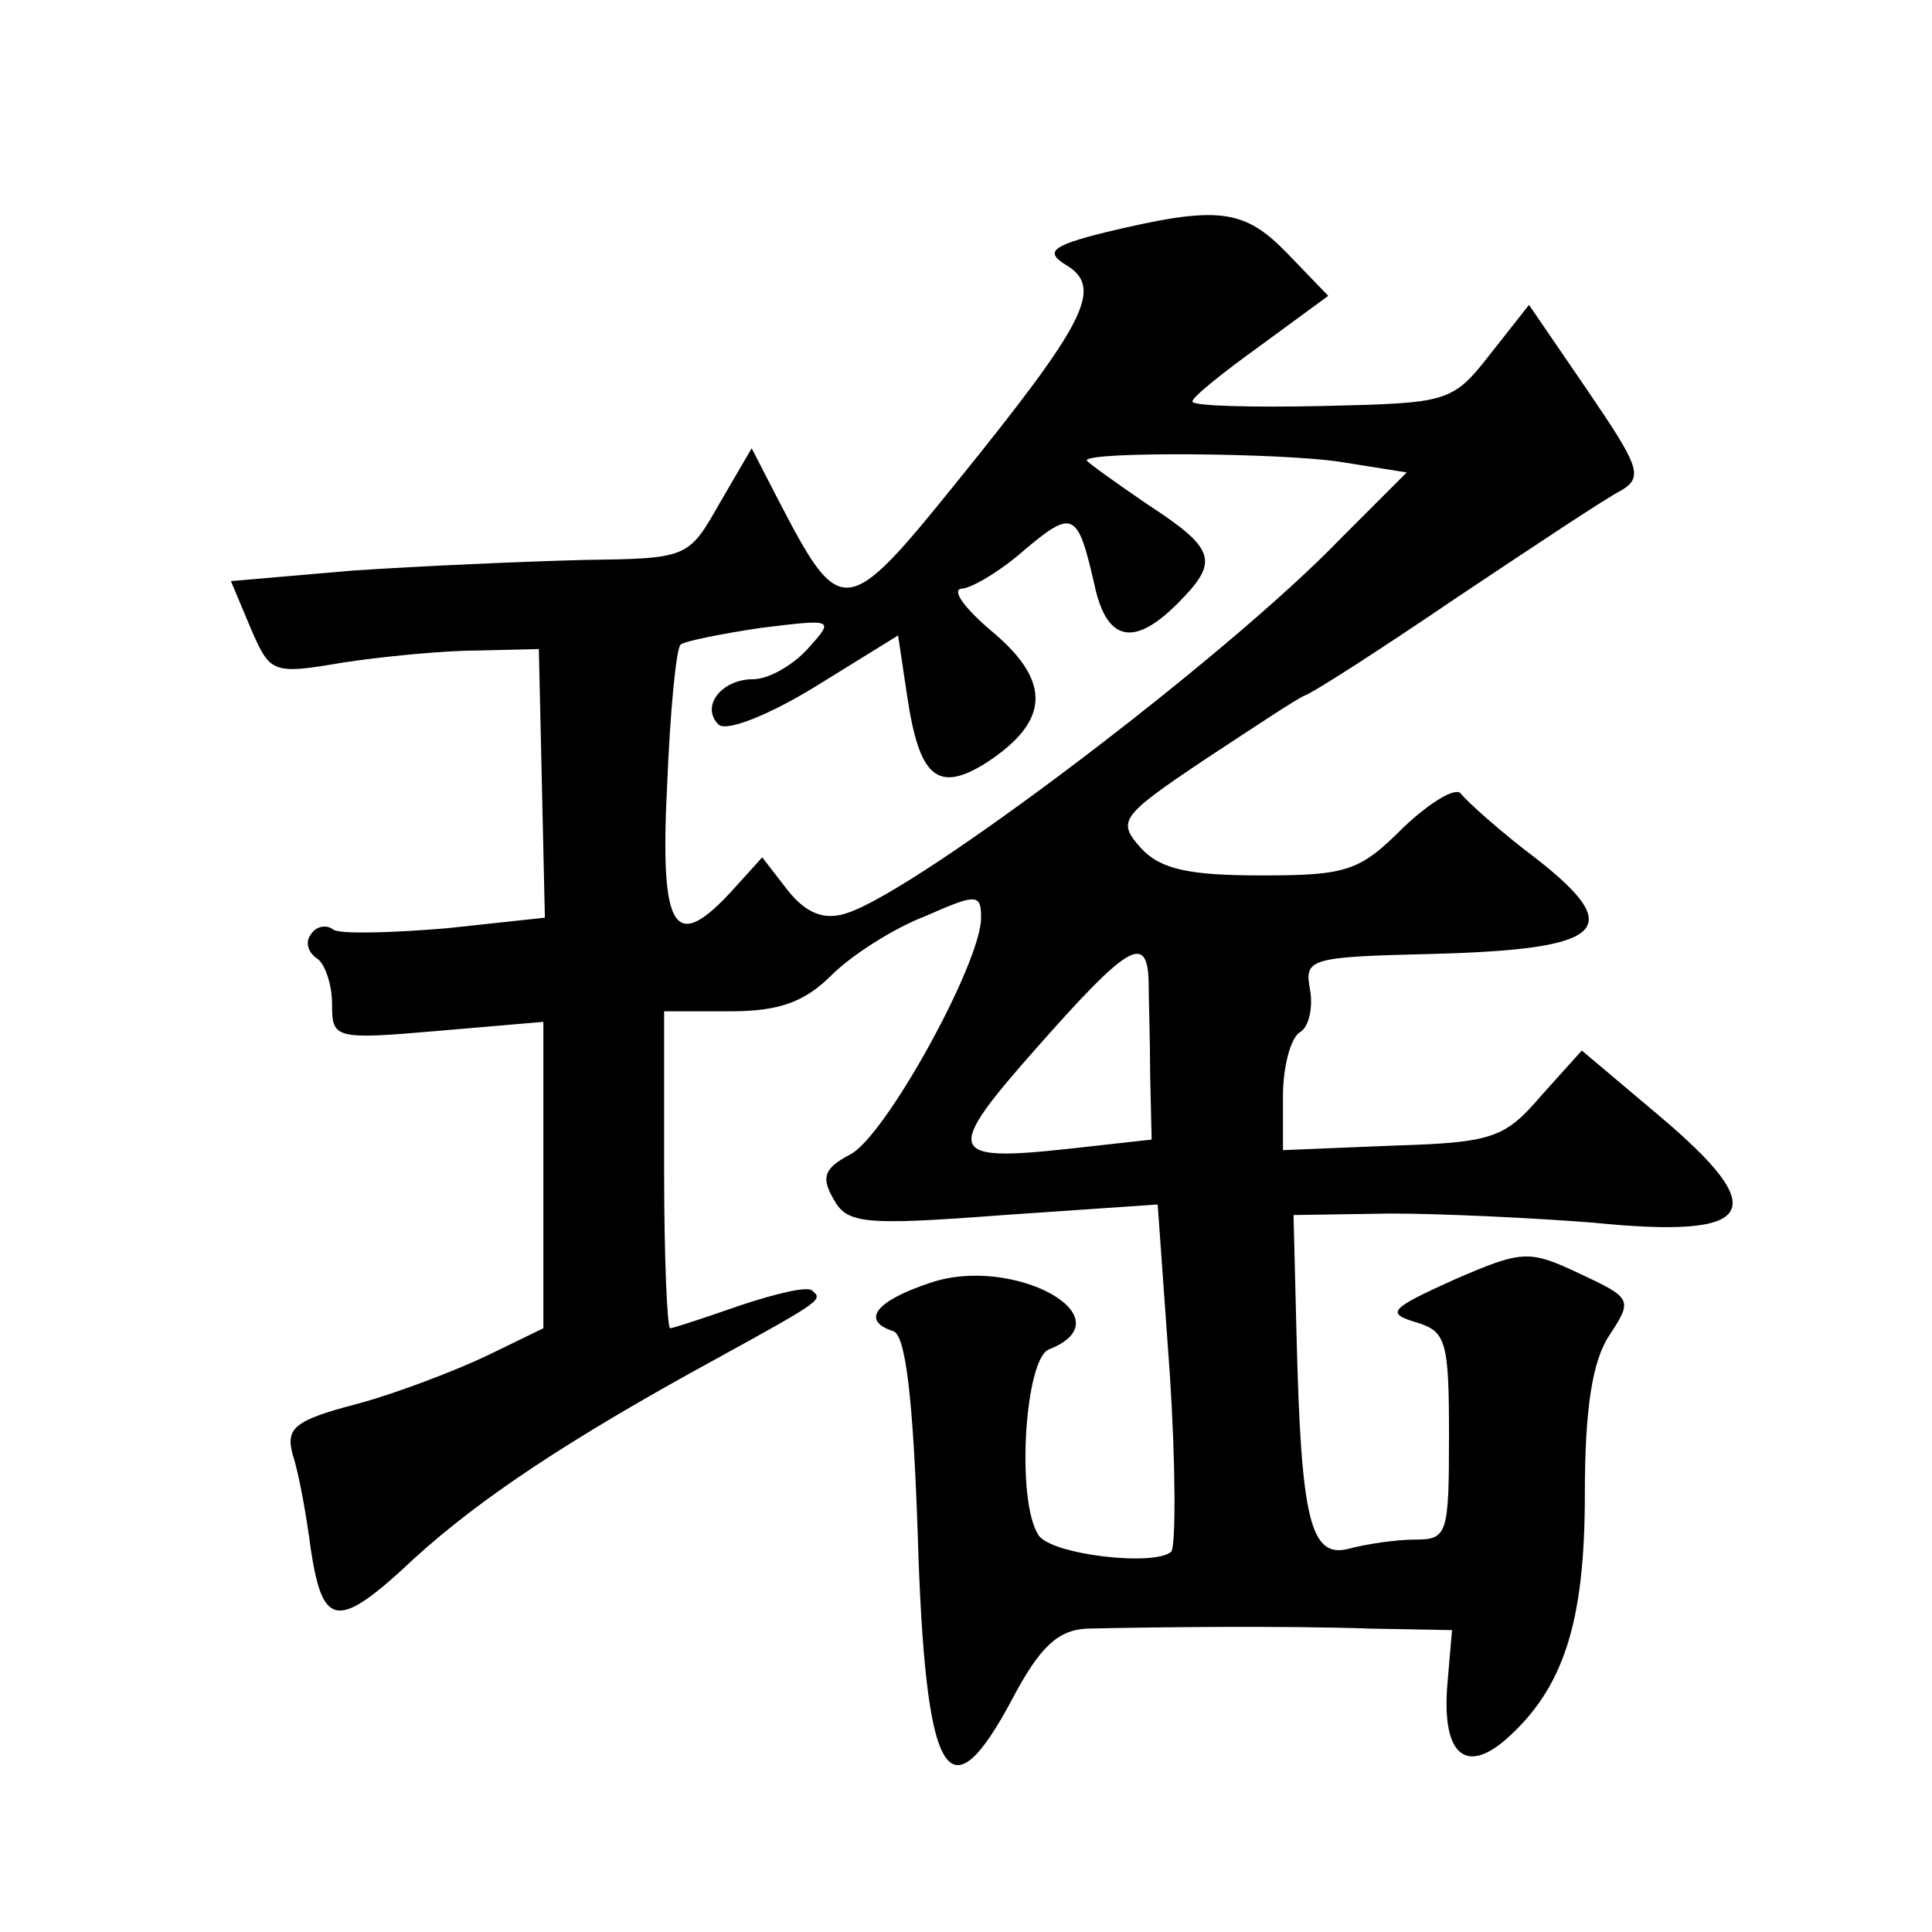 <?xml version="1.0" standalone="no"?>
<!DOCTYPE svg PUBLIC "-//W3C//DTD SVG 20010904//EN"
 "http://www.w3.org/TR/2001/REC-SVG-20010904/DTD/svg10.dtd">
<svg version="1.0" xmlns="http://www.w3.org/2000/svg"
 width="128pt" height="128pt" viewBox="0 0 128 128"
 preserveAspectRatio="xMidYMid meet">
<g transform="translate(0,128) scale(0.1,-0.1)"
fill="#0" stroke="none">
<path d="M732 1126 c-36 -9 -40 -13 -25 -22 24 -15 12 -38 -72 -142 -75 -93 -78
-93 -120 -12 l-17 33 -21 -36 c-21 -37 -21 -37 -91 -38 -39 -1 -107 -4 -152 -7
l-81 -7 13 -31 c13 -30 14 -31 61 -23 26 4 67 8 89 8 l41 1 2 -89 2 -89 -65 -7
c-36 -3 -70 -4 -75 -1 -5 4 -12 2 -15 -3 -4 -5 -2 -12 4 -16 5 -3 10 -17 10 -30
0 -23 1 -24 70 -18 l70 6 0 -101 0 -102 -37 -18 c-21 -10 -60 -25 -86 -32 -42 -11
-48 -16 -43 -34 4 -12 9 -40 12 -63 8 -52 18 -53 69 -5 43 39 101 78 200 132 71
39 70 39 63 45 -3 3 -24 -2 -48 -10 -23 -8 -44 -15 -46 -15 -2 0 -4 47 -4 105 l0
105 44 0 c32 0 49 6 67 24 13 13 41 31 62 39 34 15 37 15 37 -1 0 -30 -64 -146
-87 -157 -17 -9 -19 -15 -11 -29 9 -17 20 -18 113 -11 l102 7 8 -112 c4 -61 4 -114
1 -118 -11 -10 -80 -2 -88 11 -15 23 -9 117 7 123 53 21 -24 63 -79 44 -36 -12
-46 -25 -24 -32 8 -3 13 -45 16 -134 5 -164 20 -190 63 -109 18 34 30 45 49 46
42 1 132 2 188 0 l54 -1 -3 -35 c-4 -46 11 -61 38 -38 39 34 53 78 53 163 0 57
5 88 16 105 16 24 15 25 -19 41 -34 16 -38 16 -84 -4 -42 -19 -45 -22 -25 -28 20
-6 22 -12 22 -75 0 -65 -1 -69 -22 -69 -13 0 -33 -3 -44 -6 -26 -7 -32 19 -35 141
l-2 80 64 1 c35 0 96 -3 134 -6 109 -11 120 7 44 71 l-51 43 -27 -30 c-24 -28 -32
-31 -98 -33 l-73 -3 0 36 c0 19 5 38 11 42 6 3 9 16 7 28 -4 21 -1 22 81 24 114
3 129 16 69 63 -24 18 -46 38 -50 43 -3 5 -20 -5 -38 -22 -29 -29 -37 -32 -94 -32
-48 0 -67 4 -80 18 -16 18 -14 21 41 58 32 21 62 41 67 43 6 2 51 31 101 65 51
34 99 66 109 71 15 9 12 16 -22 66 l-39 57 -26 -33 c-25 -32 -28 -32 -111 -34 -47
-1 -86 0 -86 3 0 3 20 19 45 37 l45 33 -27 28 c-29 30 -46 32 -121 14z m156 -152
l44 -7 -44 -44 c-75 -78 -280 -233 -327 -248 -15 -5 -27 0 -39 15 l-17 22 -19 -21
c-39 -43 -49 -29 -44 69 2 49 6 91 9 93 2 2 26 7 53 11 49 6 49 6 31 -14 -10 -11
-26 -20 -36 -20 -21 0 -35 -18 -23 -30 5 -5 33 6 64 25 l55 34 6 -40 c8 -54 20
-65 53 -44 41 27 43 53 4 86 -18 15 -28 28 -21 29 6 0 25 11 41 25 33 28 36 26
47 -22 8 -38 26 -42 55 -13 28 28 26 36 -20 66 -22 15 -40 28 -40 29 0 6 129 5
168 -1z m-127 -344 c0 -11 1 -39 1 -62 l1 -43 -54 -6 c-82 -9 -84 -3 -22 67 60
68 73 76 74 44z"/>
</g>
</svg>
